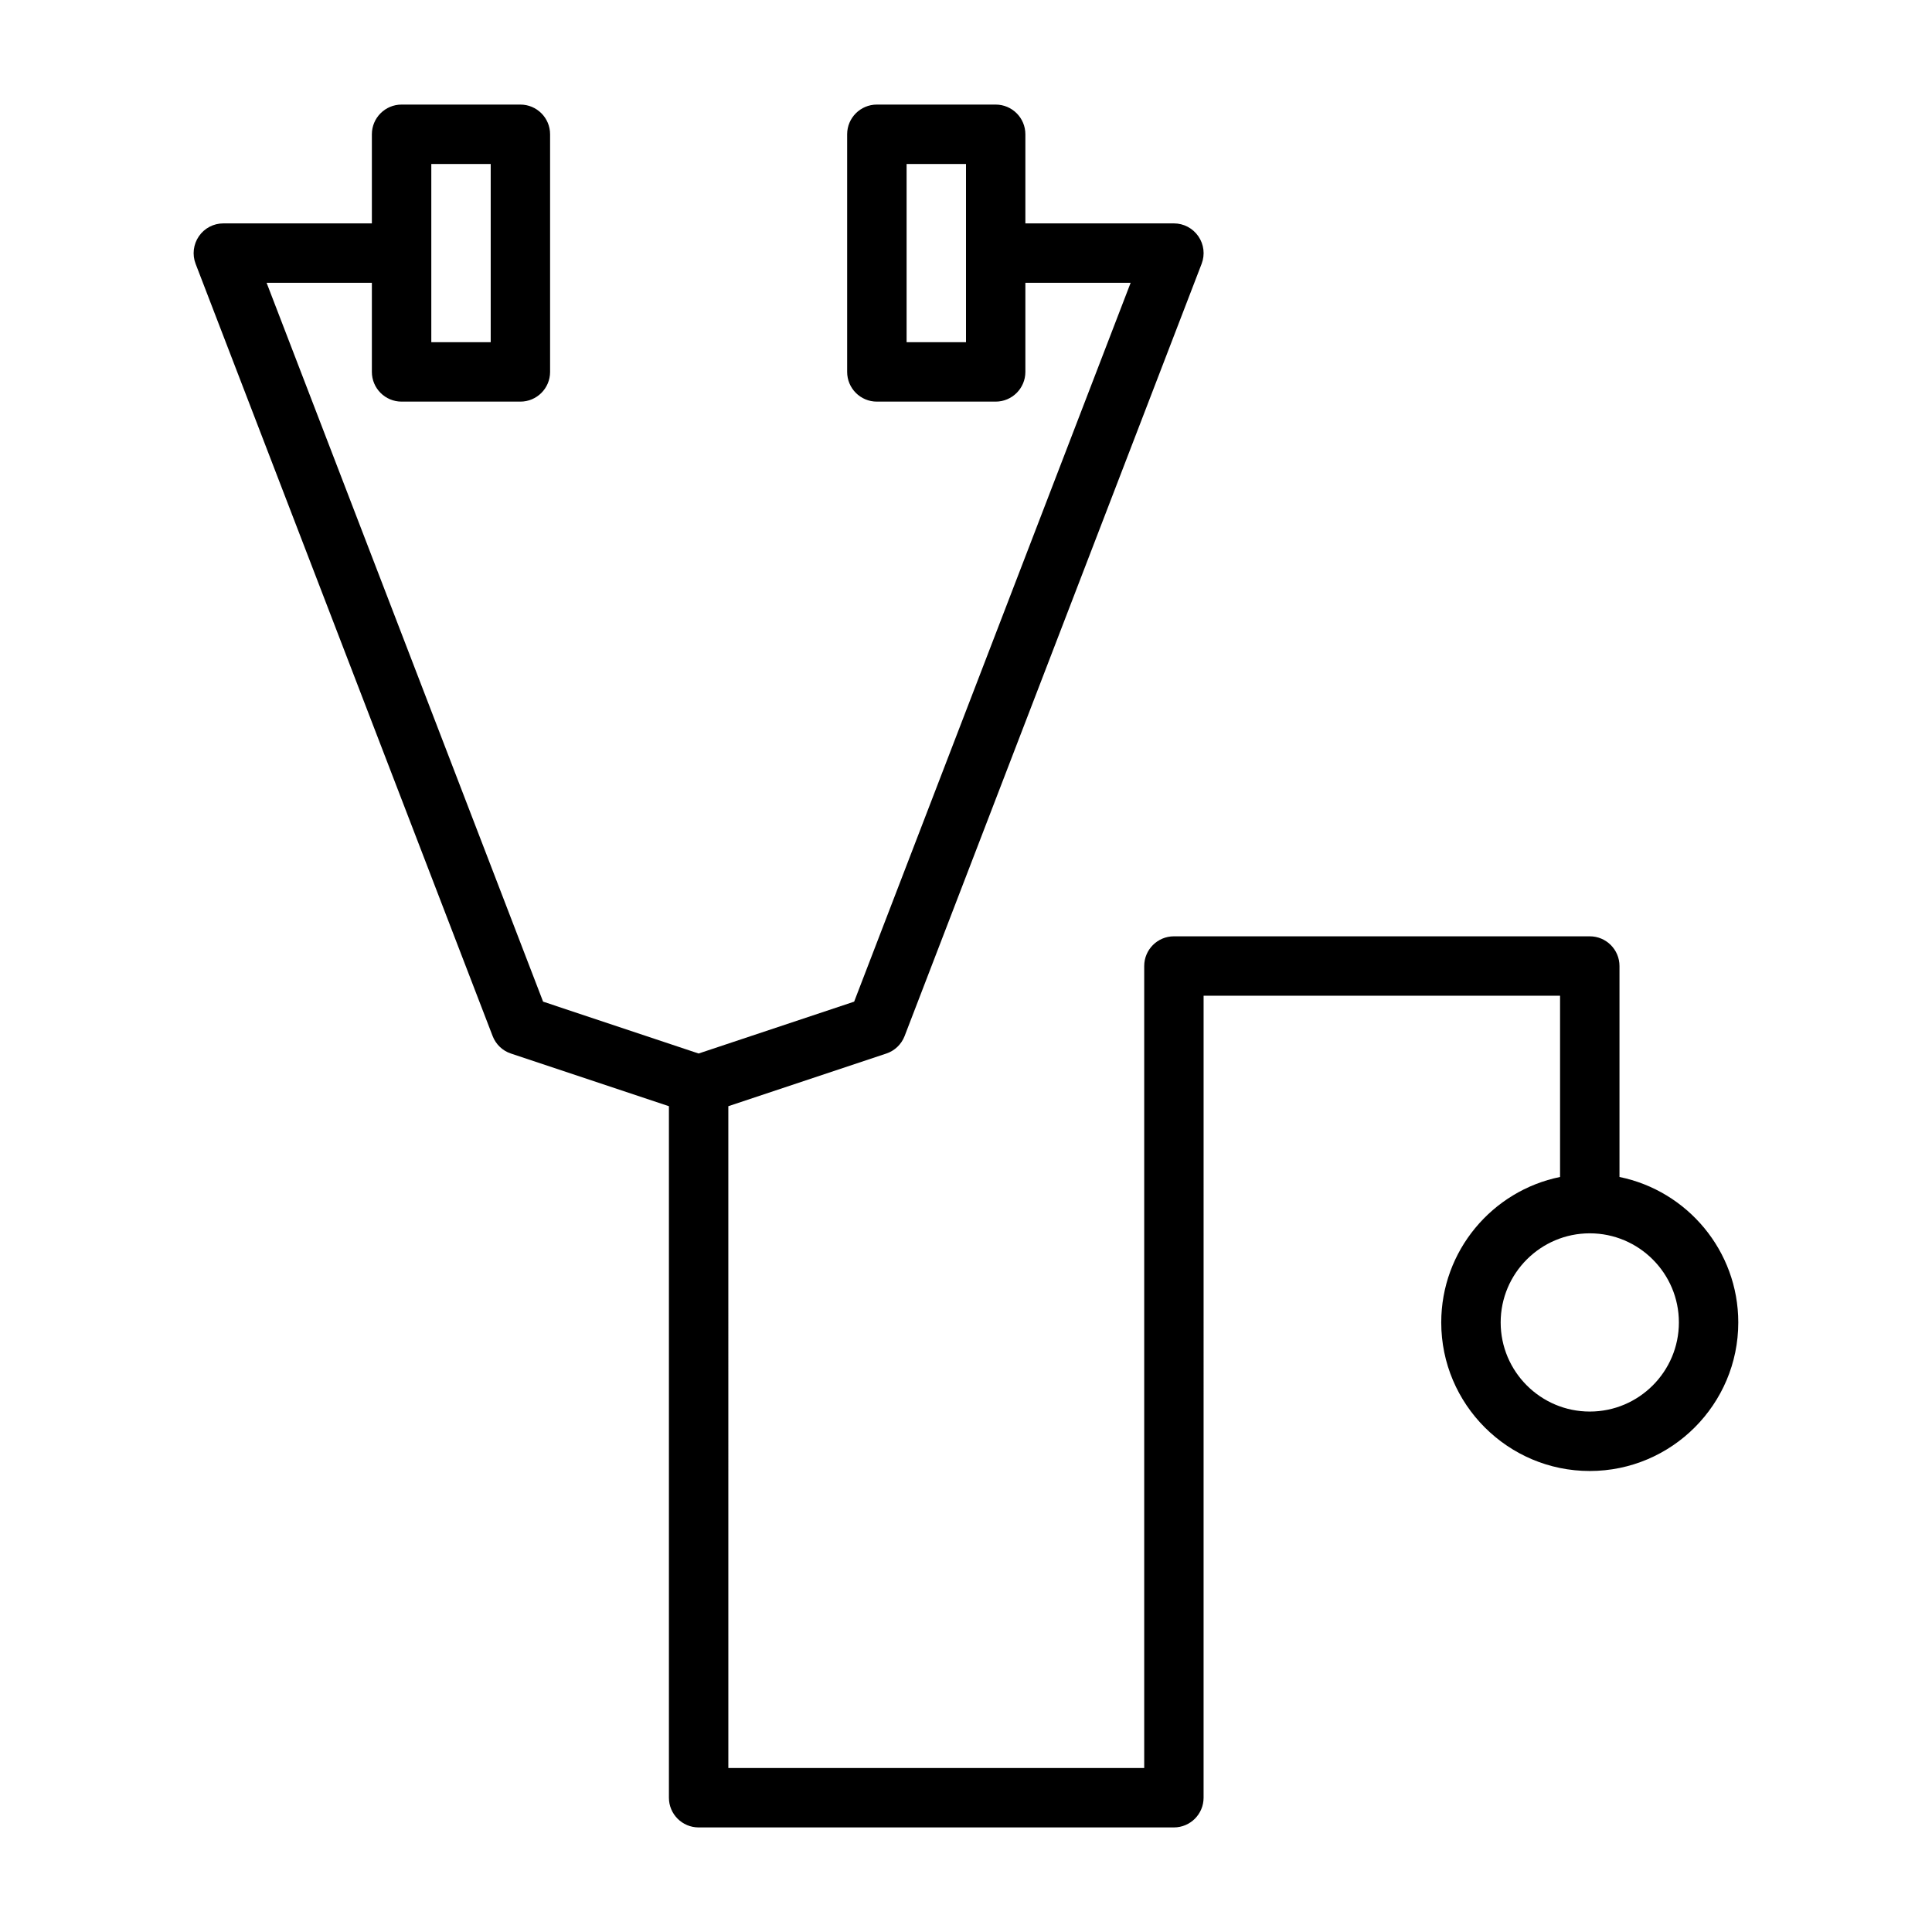 <?xml version="1.0" encoding="UTF-8"?>
<!-- Uploaded to: ICON Repo, www.svgrepo.com, Generator: ICON Repo Mixer Tools -->
<svg fill="#000000" width="800px" height="800px" version="1.1" viewBox="144 144 512 512" xmlns="http://www.w3.org/2000/svg">
 <path d="m573.18 455.91v-55.906c0-4.344-3.527-7.871-7.871-7.871h-110.21c-4.344 0-7.871 3.527-7.871 7.871v212.54h-110.21l-0.004-175.39 41.848-13.949c2.234-0.738 4.016-2.441 4.863-4.629l78.719-204.67c0.93-2.426 0.613-5.148-0.867-7.289-1.477-2.144-3.887-3.418-6.484-3.418h-39.359v-23.617c0-4.344-3.527-7.871-7.871-7.871h-31.488c-4.348 0-7.871 3.527-7.871 7.871v62.977c0 4.344 3.527 7.871 7.871 7.871h31.488c4.344 0 7.871-3.527 7.871-7.871v-23.617h27.898l-73.273 190.5-41.219 13.746-41.215-13.746-73.273-190.5h27.898v23.617c0 4.344 3.527 7.871 7.871 7.871h31.488c4.344 0 7.871-3.527 7.871-7.871v-62.977c0-4.344-3.527-7.871-7.871-7.871h-31.488c-4.344 0-7.871 3.527-7.871 7.871v23.617h-39.359c-2.598 0-5.023 1.273-6.488 3.418-1.465 2.137-1.793 4.863-0.867 7.285l78.719 204.67c0.852 2.188 2.629 3.906 4.863 4.629l41.852 13.953v183.26c0 4.344 3.527 7.871 7.871 7.871h125.95c4.344 0 7.871-3.527 7.871-7.871l0.004-212.54h94.465v48.035c-17.949 3.652-31.488 19.555-31.488 38.559 0 21.695 17.664 39.359 39.359 39.359s39.359-17.668 39.359-39.363c0-19-13.539-34.902-31.488-38.555zm-173.18-221.22h-15.742v-47.23h15.742zm-141.7-47.234h15.742v47.23l-15.742 0.004zm307.01 330.62c-13.02 0-23.617-10.598-23.617-23.617 0-13.02 10.598-23.617 23.617-23.617 13.02 0.004 23.613 10.598 23.613 23.617 0 13.023-10.594 23.617-23.613 23.617z"/>
</svg>